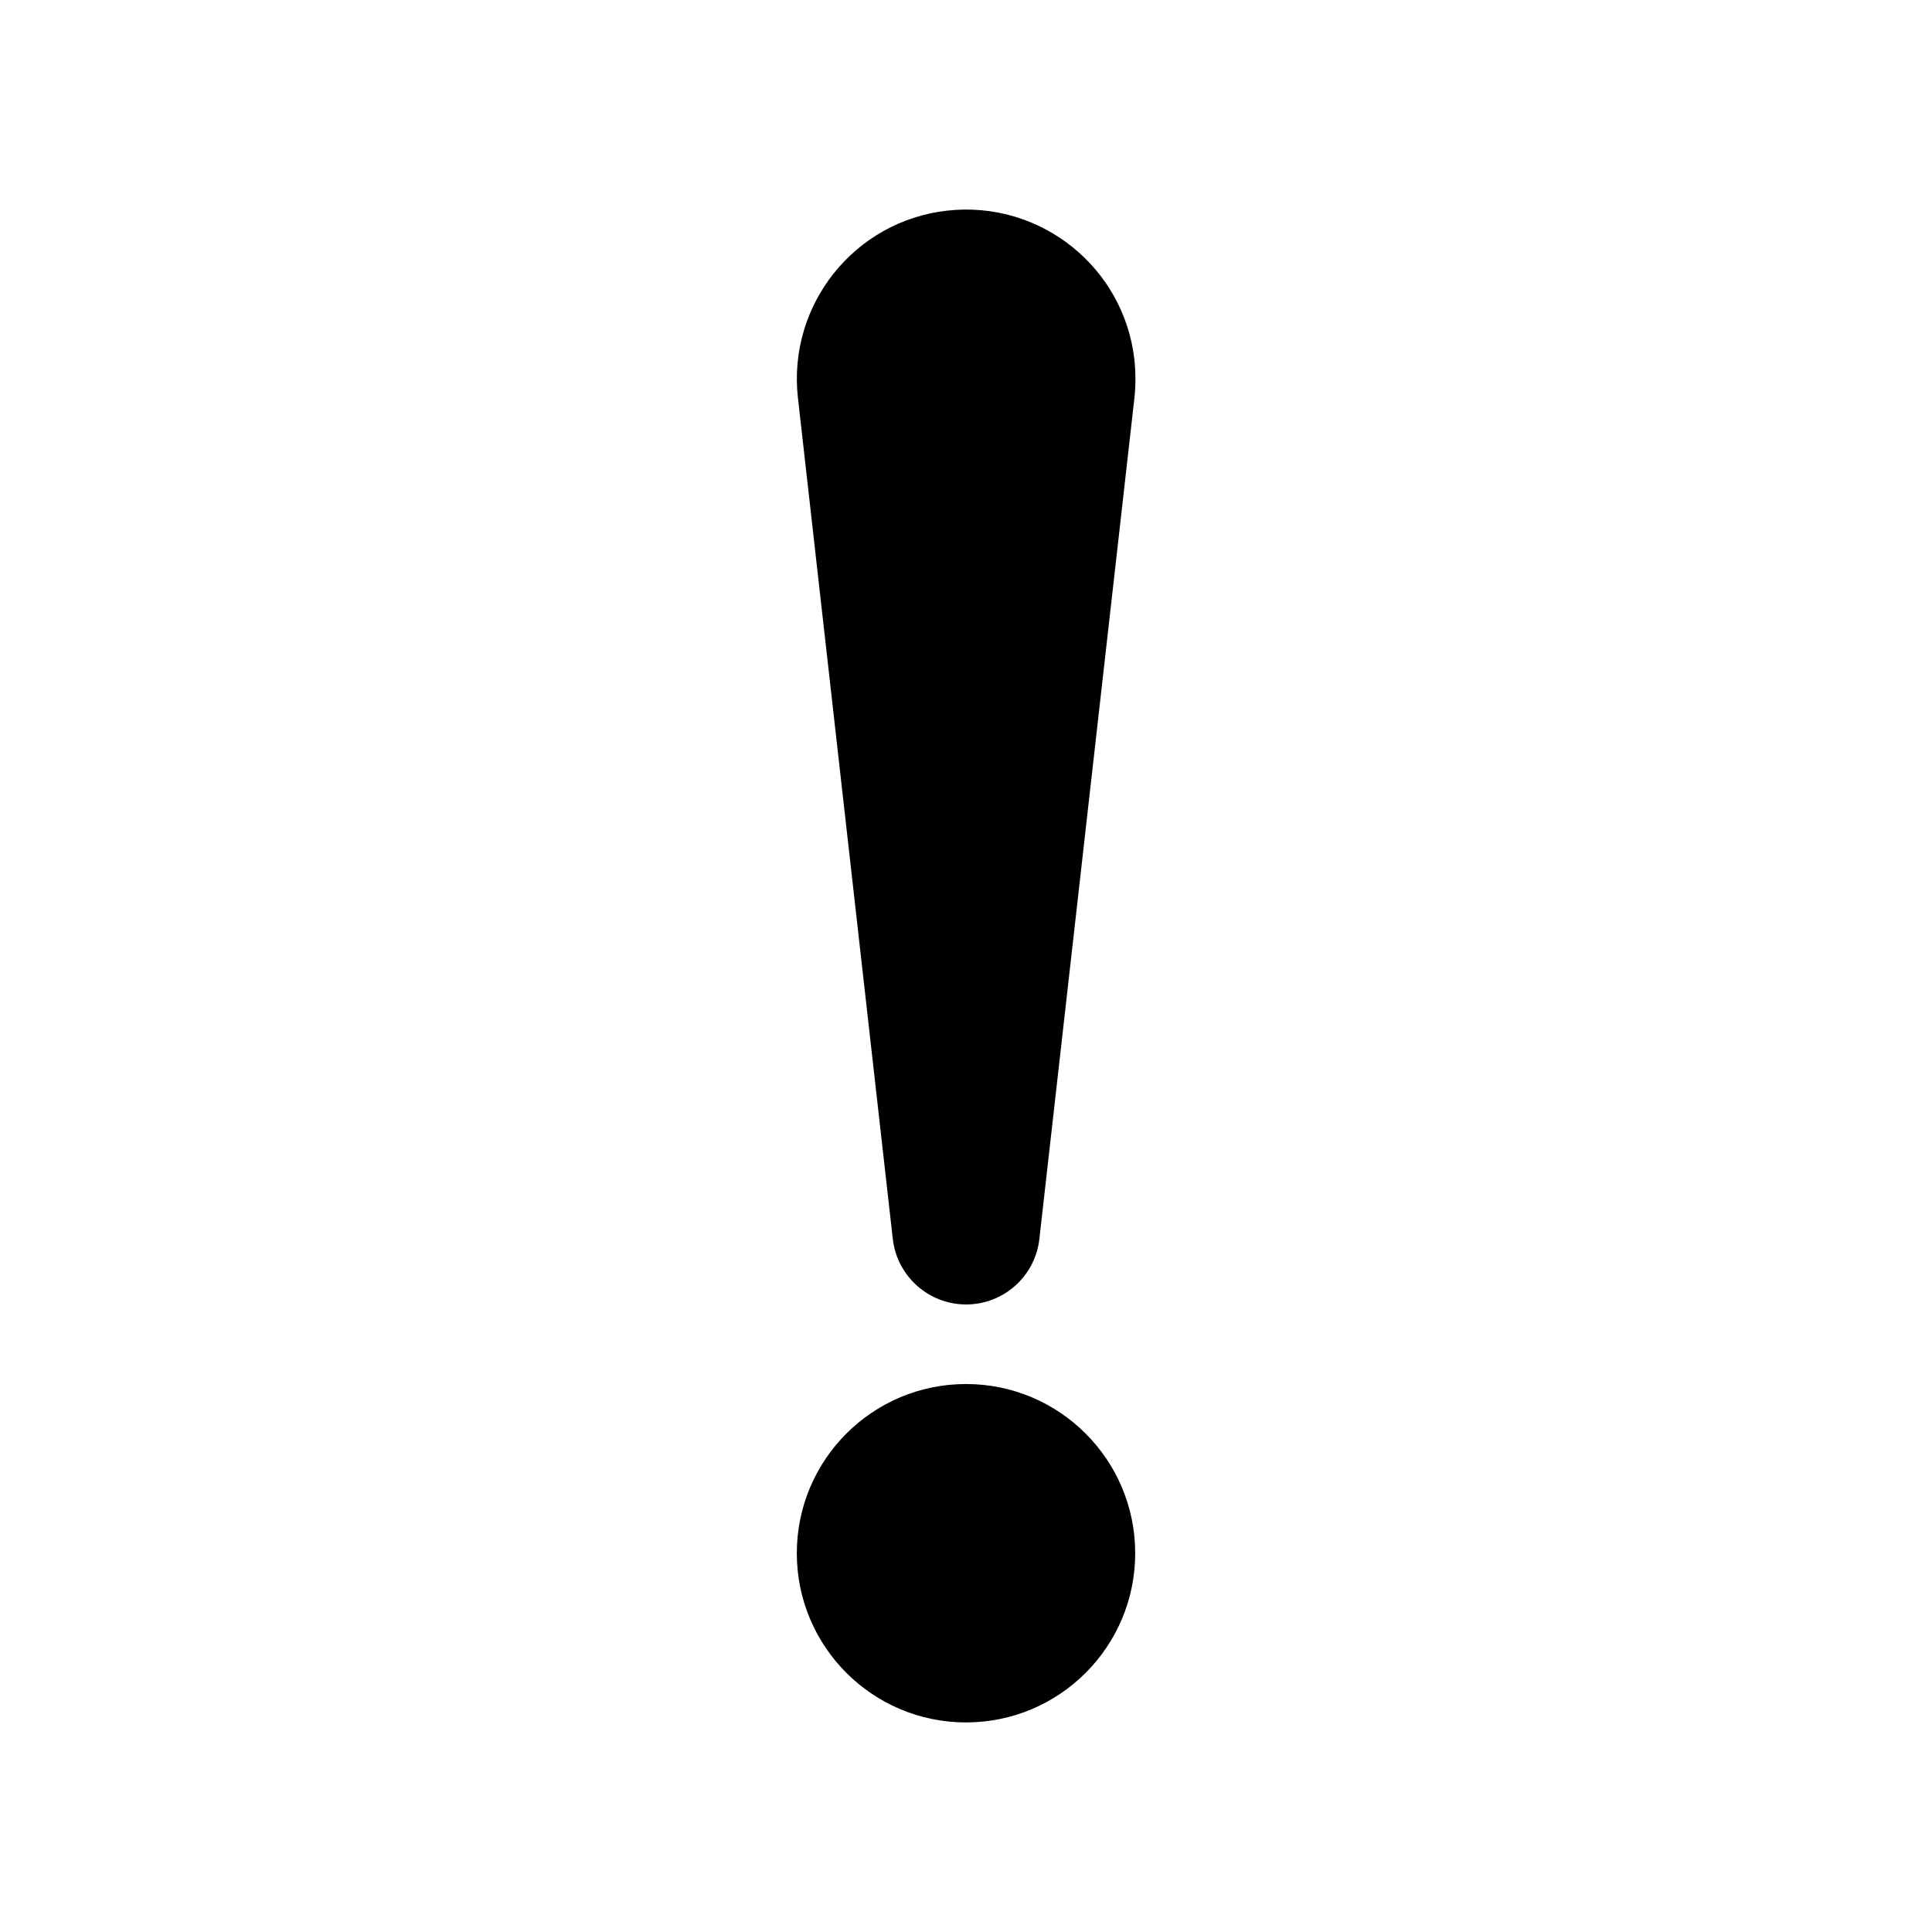 <?xml version="1.0" encoding="UTF-8"?>
<!-- Uploaded to: SVG Repo, www.svgrepo.com, Generator: SVG Repo Mixer Tools -->
<svg fill="#000000" width="800px" height="800px" version="1.1" viewBox="144 144 512 512" xmlns="http://www.w3.org/2000/svg">
 <g>
  <path d="m380.6 472.34c1.008 8.867 8.012 16.172 17.23 17.23 10.73 1.211 20.402-6.5 21.613-17.23l25.191-222.89c0.352-3.223 0.352-6.75 0-10.078-2.769-24.637-24.988-42.32-49.625-39.551s-42.32 24.988-39.551 49.625z"/>
  <path d="m444.84 555.62c0 24.766-20.074 44.84-44.836 44.84-24.766 0-44.84-20.074-44.84-44.84 0-24.762 20.074-44.84 44.84-44.84 24.762 0 44.836 20.078 44.836 44.84"/>
 </g>
</svg>